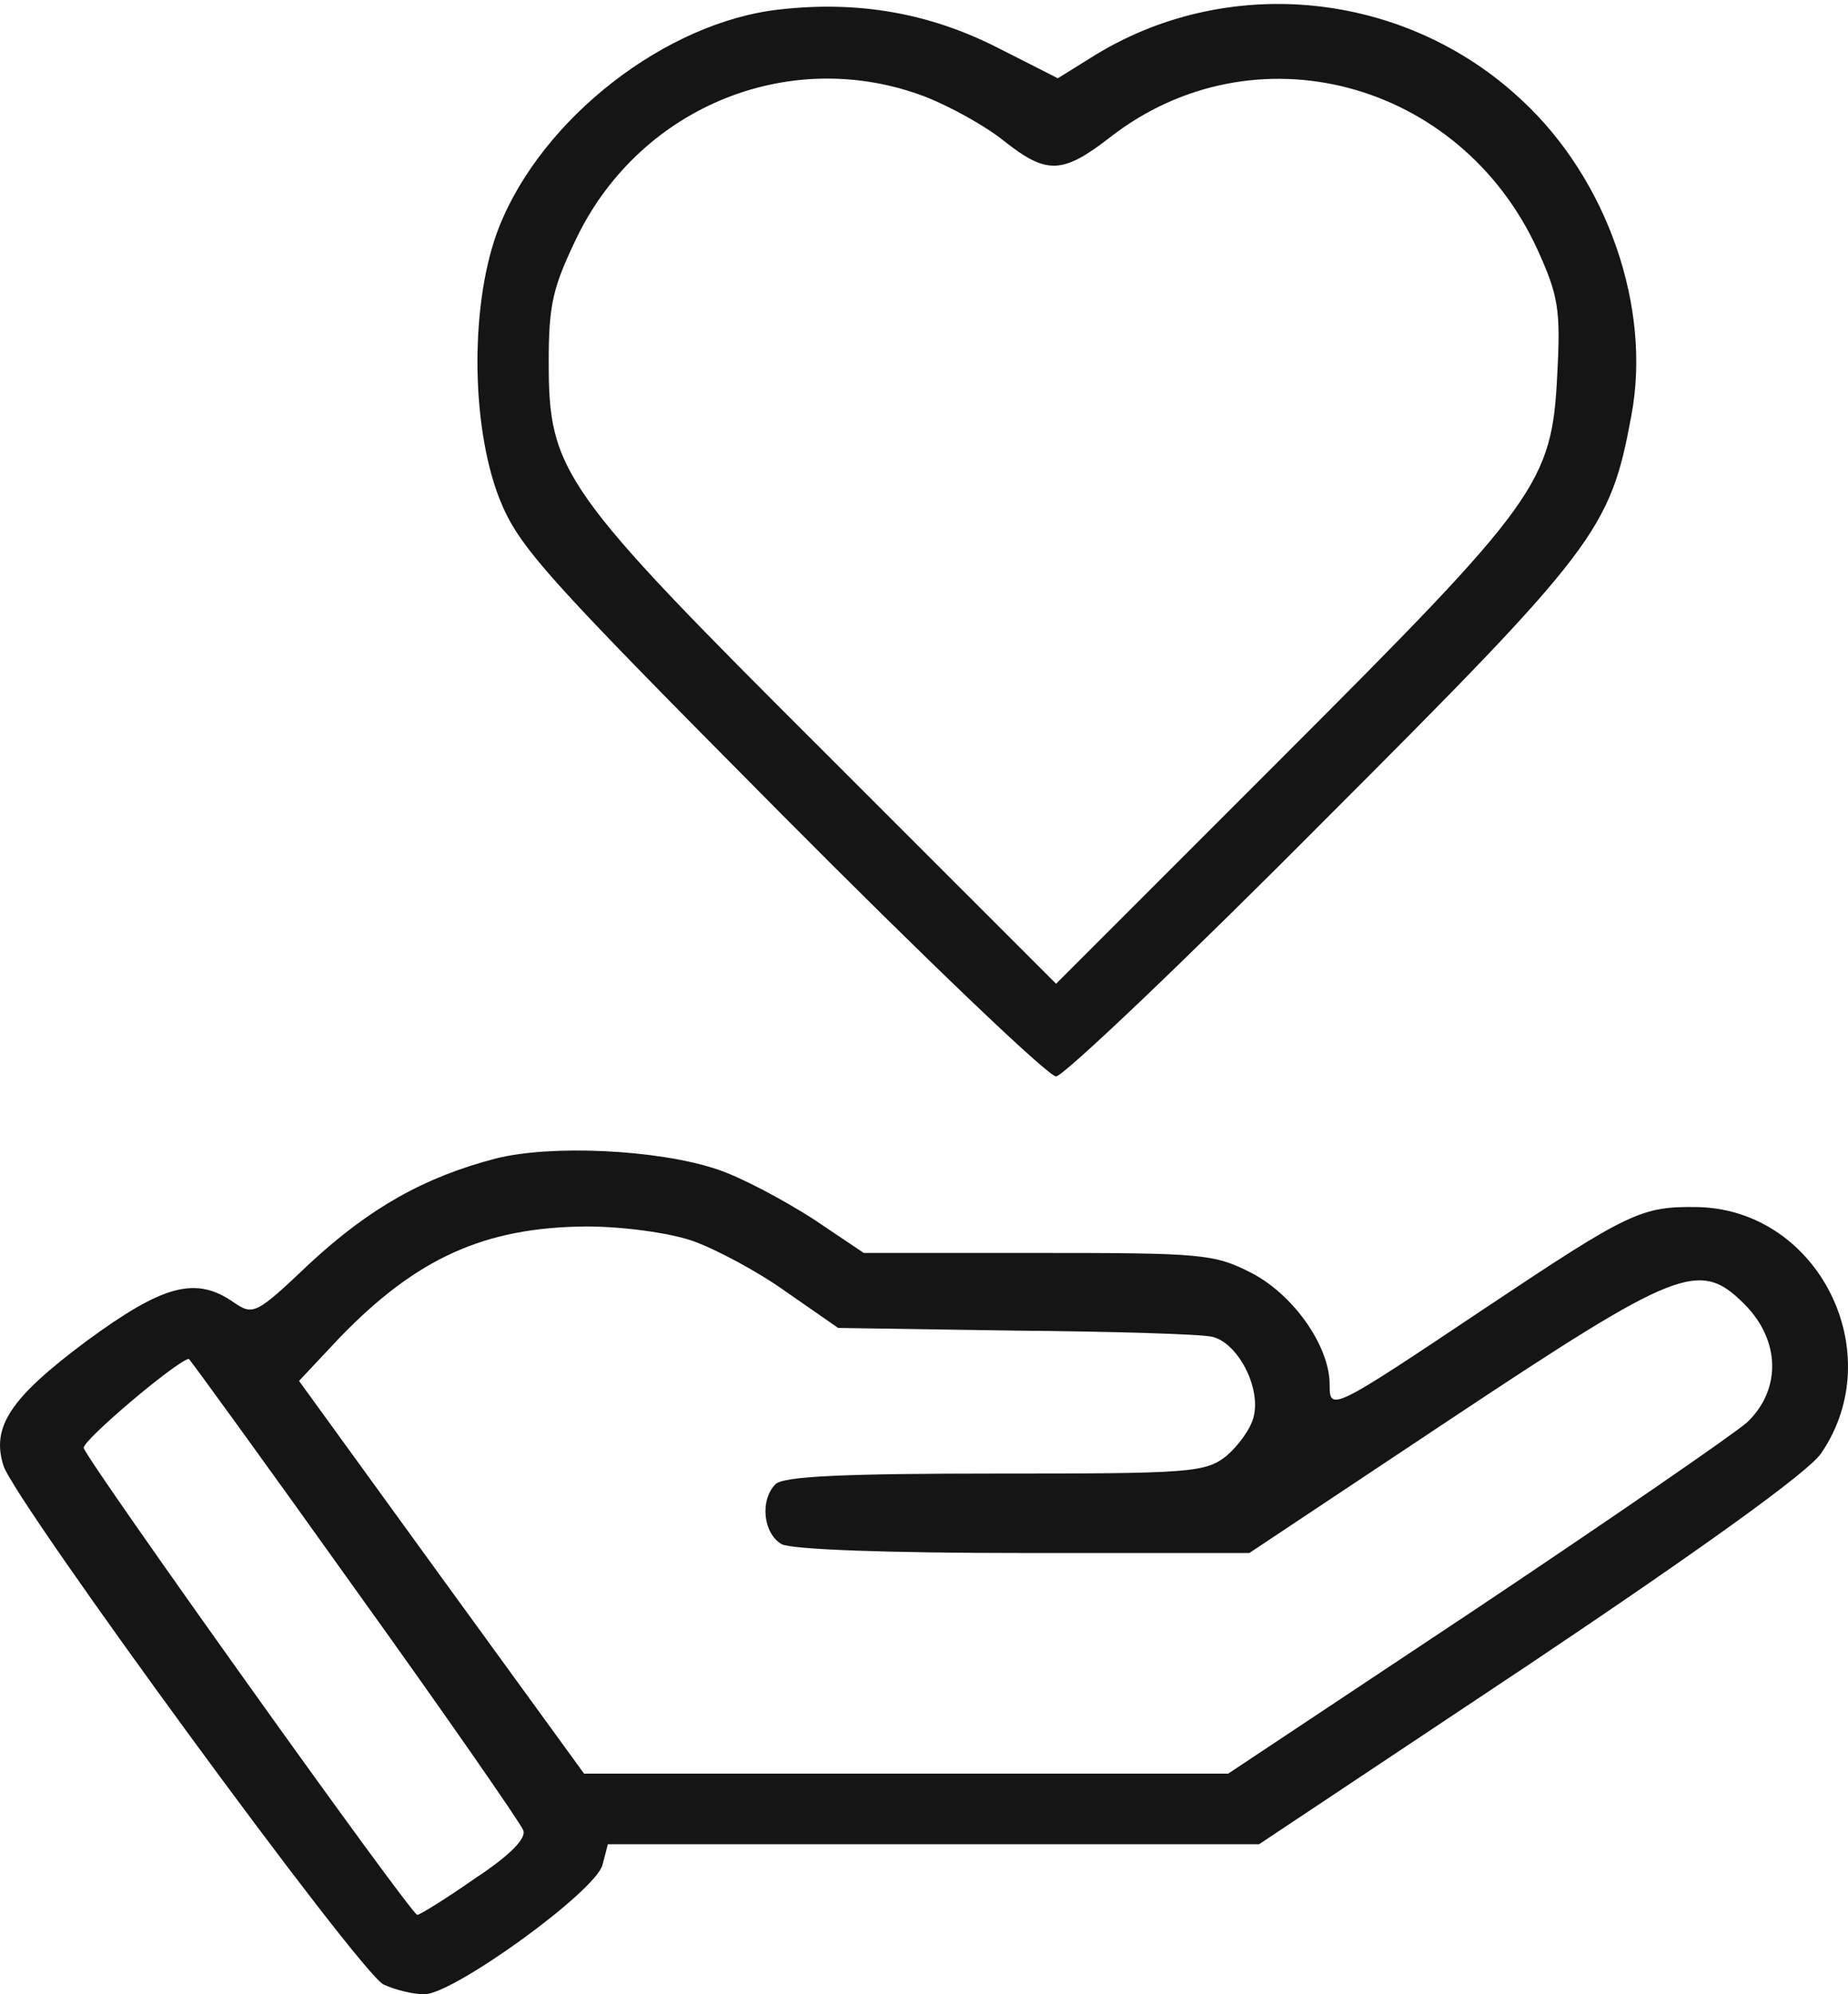 <svg width="38" height="41" viewBox="0 0 38 41" fill="none" xmlns="http://www.w3.org/2000/svg">
<path d="M16.037 0.194C13.696 0.448 11.156 2.426 10.267 4.657C9.668 6.163 9.668 8.704 10.267 10.246C10.666 11.244 11.156 11.788 16.055 16.723C19.012 19.699 21.552 22.13 21.716 22.13C21.861 22.13 24.328 19.79 27.195 16.905C32.838 11.262 33.11 10.899 33.546 8.54C33.963 6.327 33.056 3.696 31.296 2.063C28.883 -0.205 25.199 -0.568 22.423 1.192L21.752 1.609L20.5 0.974C19.103 0.267 17.651 0.013 16.037 0.194ZM19.03 1.99C19.538 2.19 20.264 2.589 20.645 2.898C21.516 3.587 21.843 3.587 22.823 2.825C25.78 0.521 30.026 1.646 31.622 5.147C32.04 6.073 32.094 6.363 32.022 7.688C31.913 9.937 31.641 10.3 26.324 15.617L21.716 20.225L16.998 15.508C11.537 10.065 11.283 9.702 11.283 7.434C11.283 6.236 11.373 5.891 11.882 4.839C13.206 2.172 16.272 0.938 19.03 1.99Z" fill="#151515"/>
<path d="M10.195 23.818C8.726 24.199 7.601 24.834 6.367 25.977C5.26 27.029 5.206 27.047 4.806 26.775C4.026 26.231 3.355 26.412 1.776 27.573C0.216 28.735 -0.183 29.334 0.071 30.132C0.307 30.876 7.419 40.601 7.891 40.801C8.127 40.91 8.49 41 8.726 41C9.324 41 12.264 38.877 12.391 38.333L12.499 37.916H19.195H25.89L31.478 34.196C34.998 31.837 37.194 30.259 37.448 29.878C38.863 27.809 37.393 24.87 34.908 24.816C33.746 24.797 33.492 24.924 30.553 26.884C27.378 29.007 27.341 29.025 27.341 28.463C27.341 27.664 26.579 26.594 25.709 26.158C24.965 25.777 24.674 25.759 21.336 25.759H17.761L16.709 25.052C16.11 24.671 15.239 24.199 14.731 24.035C13.534 23.636 11.338 23.527 10.195 23.818ZM14.223 25.505C14.695 25.668 15.584 26.14 16.165 26.558L17.235 27.301L20.882 27.356C22.896 27.374 24.711 27.428 24.928 27.483C25.454 27.61 25.926 28.517 25.781 29.116C25.727 29.37 25.454 29.733 25.219 29.932C24.783 30.277 24.475 30.295 20.465 30.295C17.362 30.295 16.11 30.35 15.947 30.513C15.62 30.84 15.693 31.529 16.074 31.747C16.292 31.856 18.215 31.928 21.064 31.928H25.69L29.809 29.188C34.508 26.068 34.944 25.886 35.869 26.811C36.613 27.555 36.631 28.572 35.924 29.243C35.633 29.497 33.13 31.221 30.335 33.089L25.255 36.464H18.632H12.01L9.07 32.418L6.149 28.39L6.984 27.501C8.562 25.868 9.959 25.233 12.046 25.215C12.808 25.215 13.733 25.342 14.223 25.505ZM7.292 32.654C9.143 35.23 10.703 37.48 10.758 37.625C10.83 37.789 10.504 38.133 9.76 38.623C9.161 39.041 8.635 39.367 8.58 39.367C8.453 39.367 1.794 30.041 1.722 29.769C1.686 29.624 3.591 28.009 3.881 27.936C3.899 27.936 5.441 30.059 7.292 32.654Z" fill="#151515"/>
</svg>
